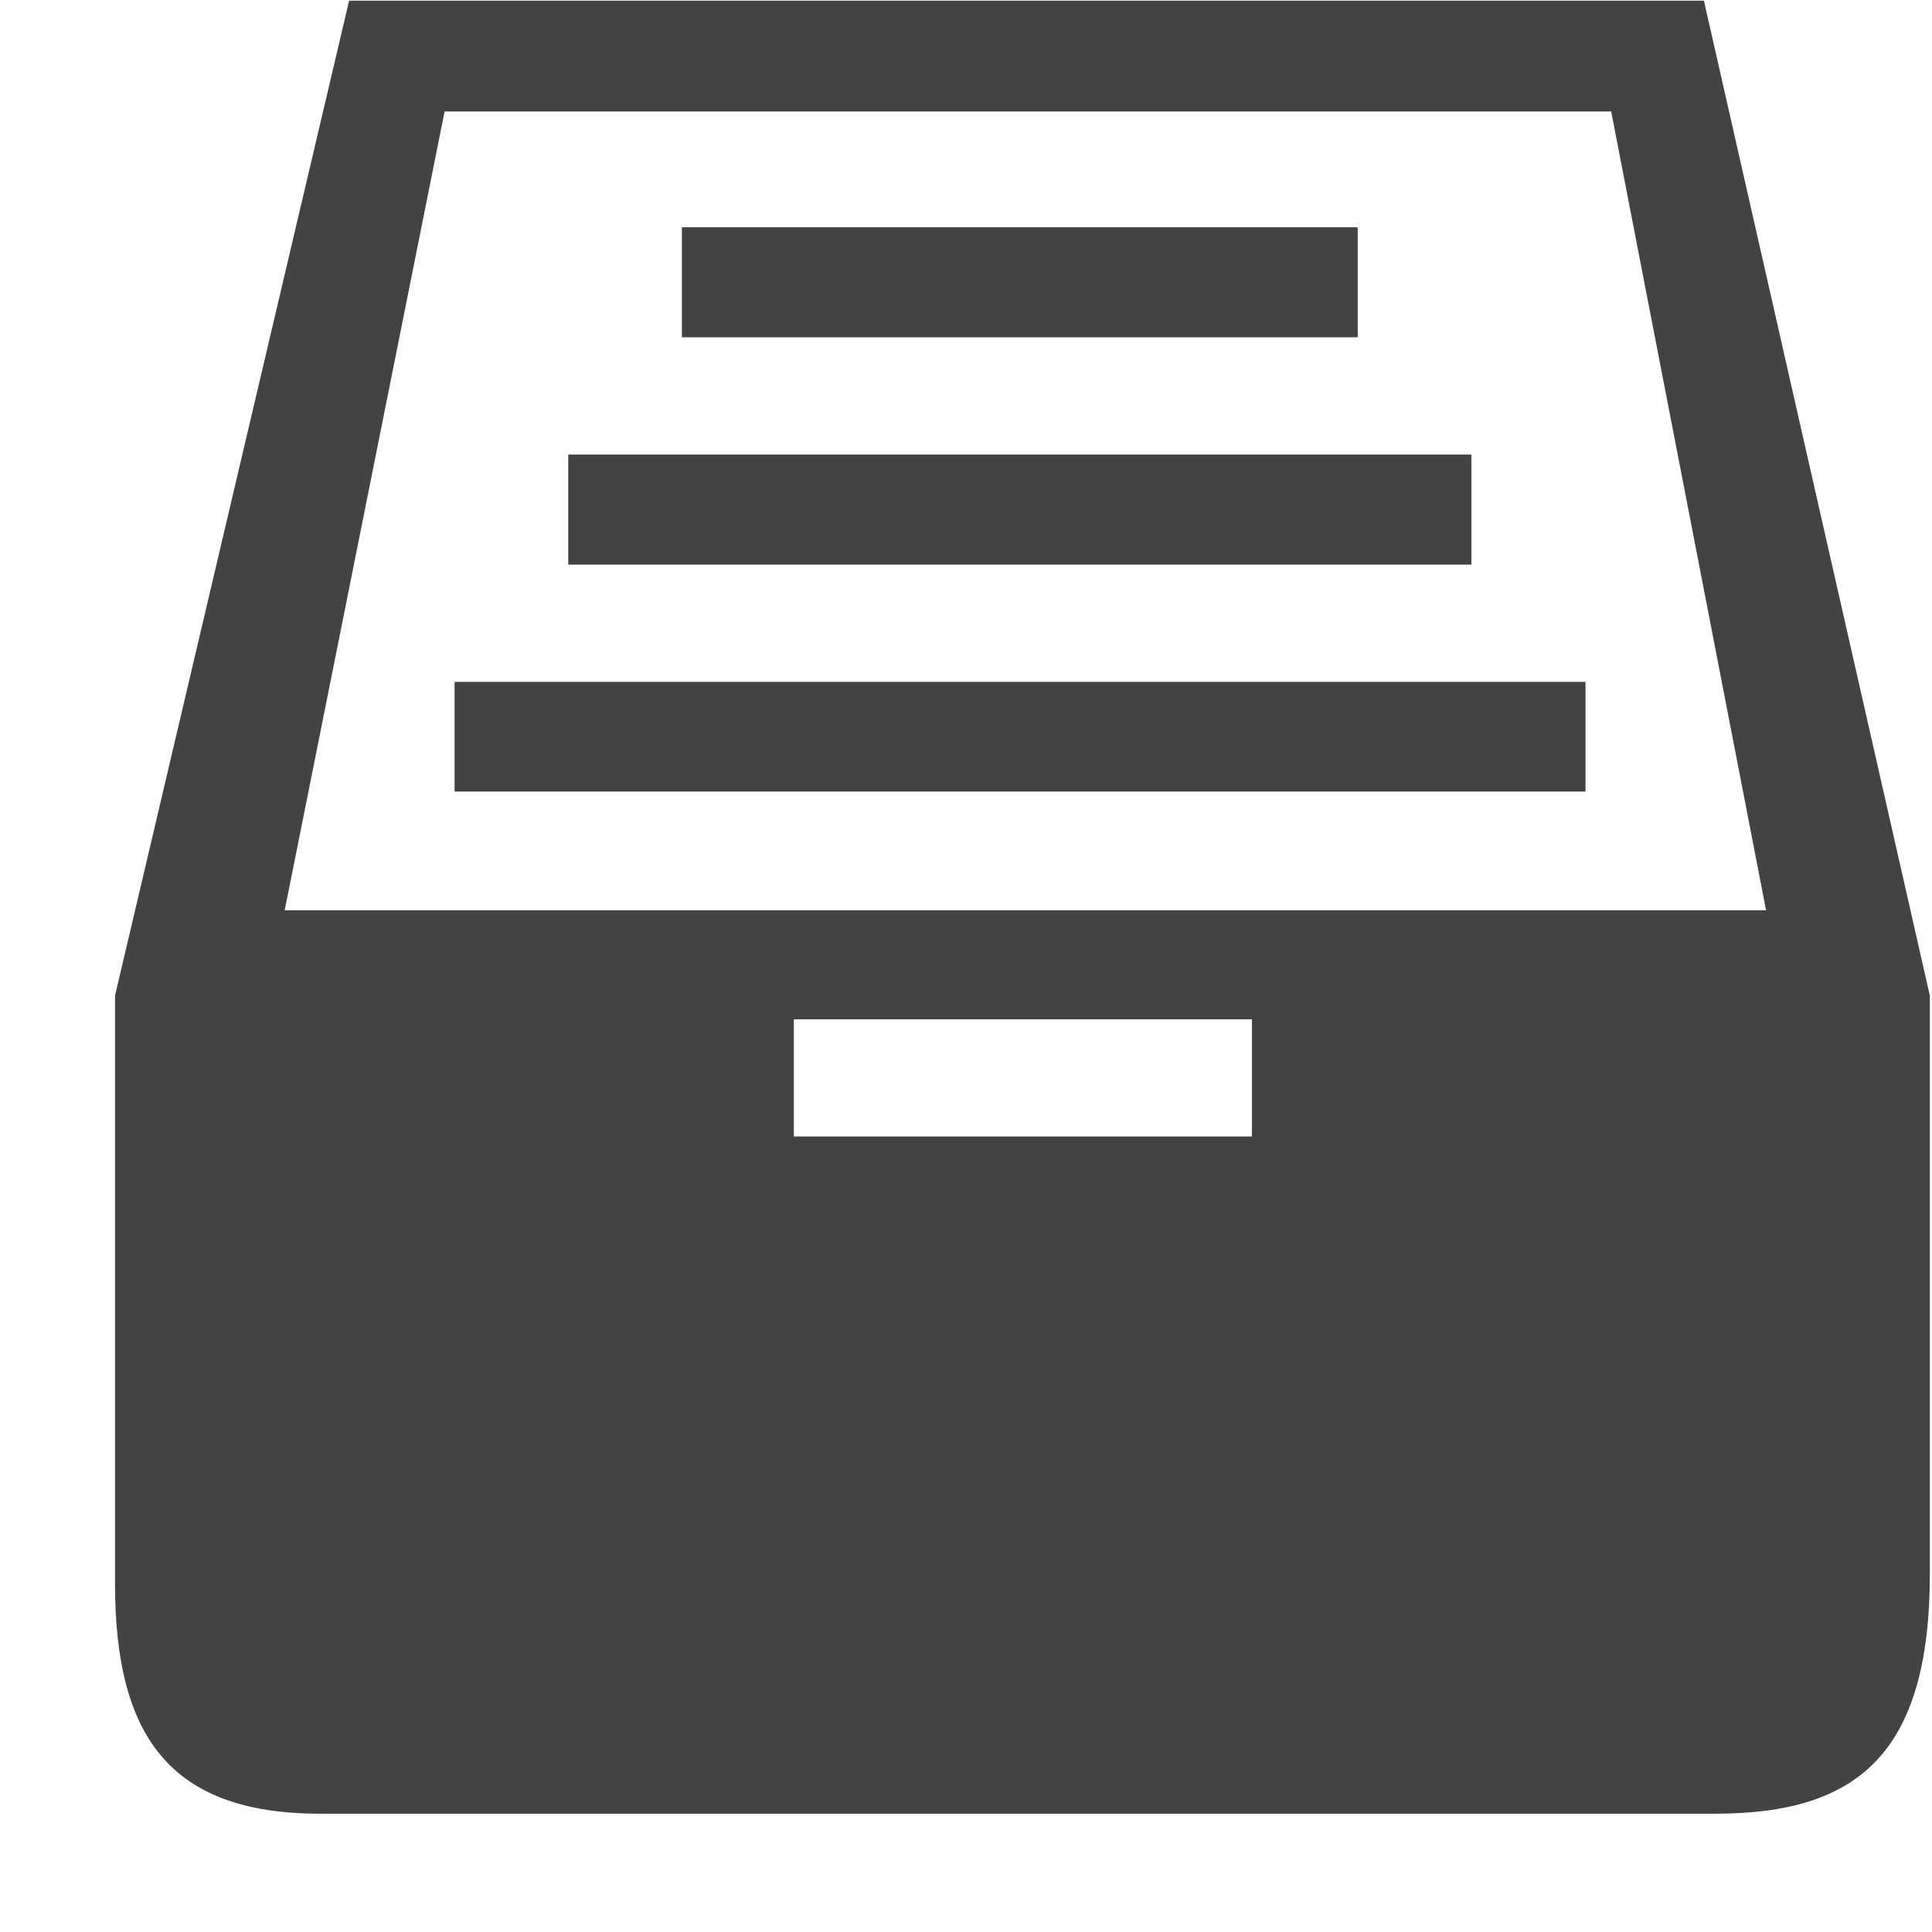 <?xml version="1.0" encoding="utf-8"?>
<!-- Uploaded to: SVG Repo, www.svgrepo.com, Generator: SVG Repo Mixer Tools -->
<svg width="800px" height="800px" viewBox="0 0 17 17" version="1.1" xmlns="http://www.w3.org/2000/svg" xmlns:xlink="http://www.w3.org/1999/xlink" class="si-glyph si-glyph-file-box">
<title>862</title>
<defs>
</defs>
<g stroke="none" stroke-width="1" fill="none" fill-rule="evenodd">
<g transform="translate(1, 0)" fill="#434343">
<path d="M13.993,0.006 L2.072,0.006 L0.012,8.761 L0.012,13.931 C0.012,15.265 0.484,15.959 1.816,15.959 L14.096,15.959 C15.342,15.959 15.981,15.432 15.981,13.848 L15.981,8.761 L13.993,0.006 L13.993,0.006 Z M10.016,10 L5.985,10 L5.985,8.969 L10.016,8.969 L10.016,10 L10.016,10 Z M1.505,8.01 L2.912,0.981 L13.177,0.981 L14.54,8.01 L1.505,8.01 L1.505,8.01 Z" class="si-glyph-fill">
</path>
<rect x="4" y="4" width="7.947" height="0.968" class="si-glyph-fill">
</rect>
<rect x="5" y="2" width="5.947" height="0.968" class="si-glyph-fill">
</rect>
<rect x="3" y="6" width="9.951" height="0.965" class="si-glyph-fill">
</rect>
</g>
</g>
</svg>